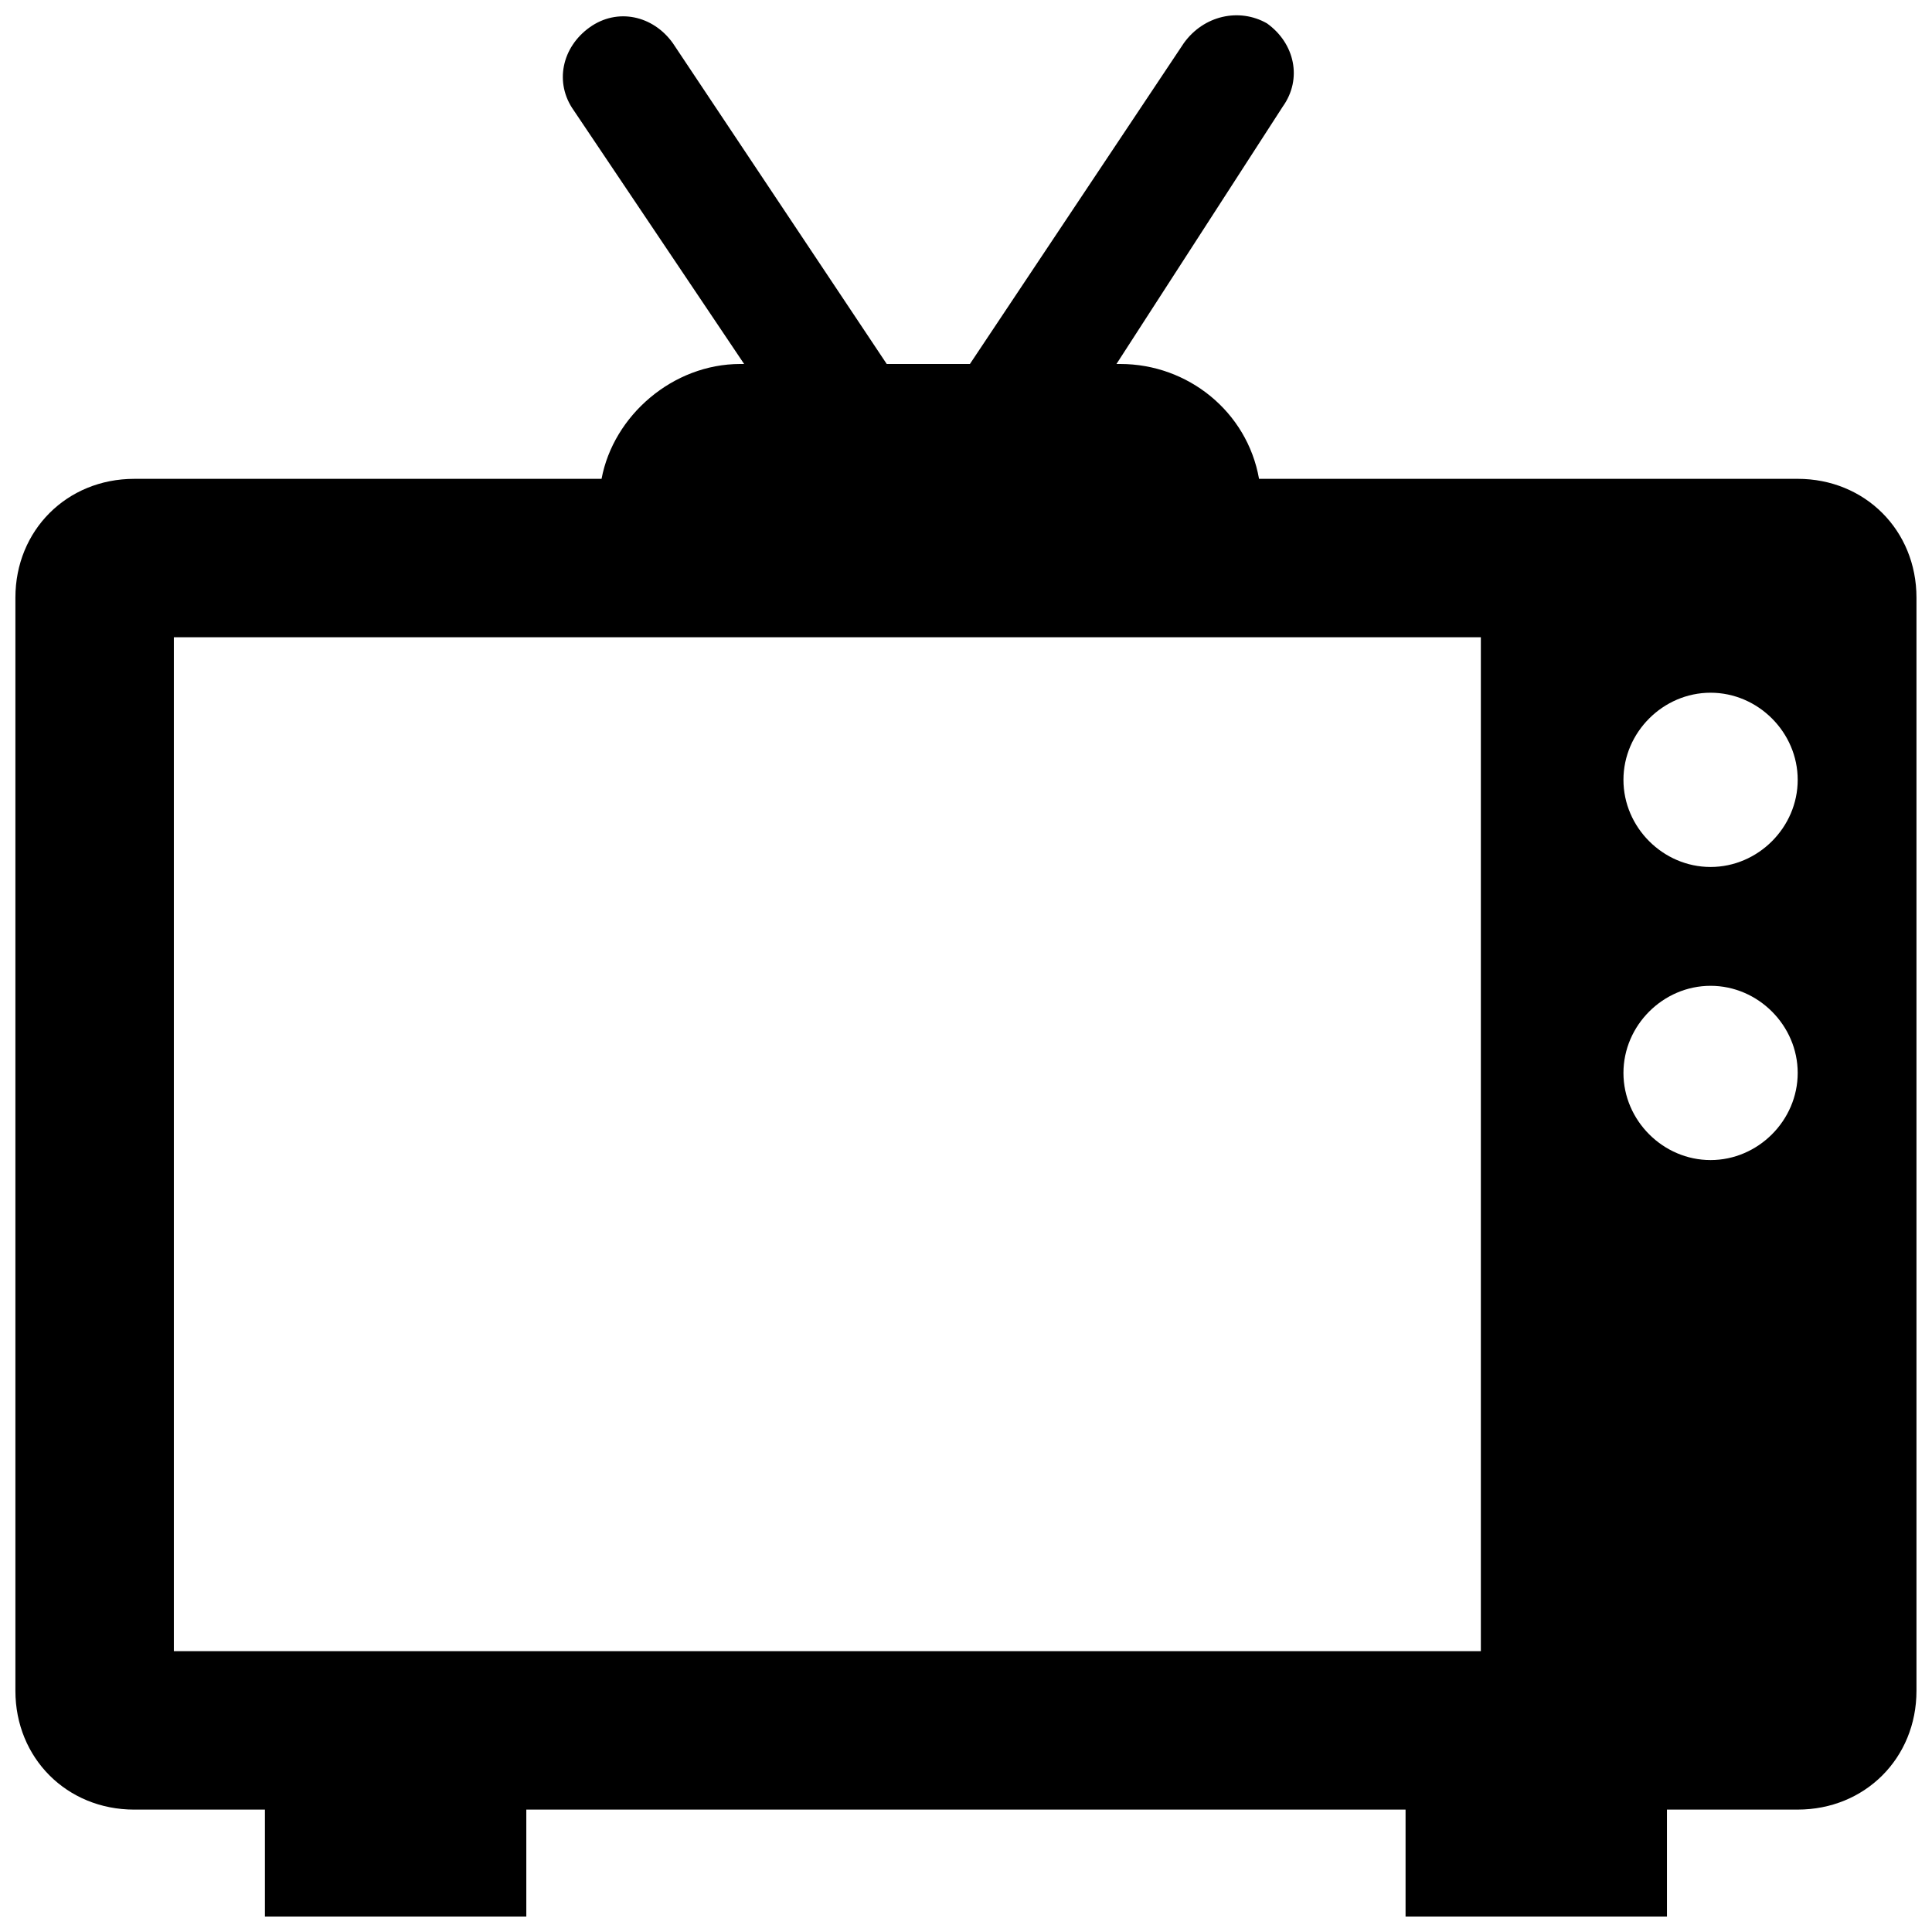 <?xml version="1.0" encoding="UTF-8"?>
<!-- Uploaded to: ICON Repo, www.svgrepo.com, Generator: ICON Repo Mixer Tools -->
<svg width="800px" height="800px" version="1.1" viewBox="144 144 512 512" xmlns="http://www.w3.org/2000/svg">
 <defs>
  <clipPath id="a">
   <path d="m148.09 148.09h503.81v503.81h-503.81z"/>
  </clipPath>
 </defs>
 <g clip-path="url(#a)">
  <path d="m620.41 270.9h-142.75c-3.148-17.844-18.895-30.438-36.734-30.438h-1.051l44.082-68.227c5.246-7.348 3.148-16.793-4.199-22.043-7.344-4.195-16.789-2.098-22.039 5.25l-56.68 85.02h-22.043l-56.68-85.02c-5.246-7.348-14.695-9.445-22.043-4.199-7.348 5.246-9.445 14.695-4.199 22.043l45.133 67.176h-1.051c-17.844 0-33.586 13.645-36.734 30.438h-123.85c-17.844 0-31.488 13.645-31.488 31.488v289.69c0 17.844 13.645 31.488 31.488 31.488h34.637v28.336h69.273v-28.34h233.01v28.34h69.273v-28.34h34.637c17.844 0 31.488-13.645 31.488-31.488v-289.69c0-17.844-13.645-31.488-31.488-31.488zm-83.969 310.68h-346.37v-268.7h346.37zm60.879-130.15c-12.594 0-23.09-10.496-23.09-23.09s10.496-23.09 23.09-23.09 23.09 10.496 23.09 23.09-10.496 23.09-23.09 23.09zm0-77.672c-12.594 0-23.09-10.496-23.09-23.09s10.496-23.09 23.09-23.09 23.09 10.496 23.09 23.09-10.496 23.09-23.09 23.09z"/>
 </g>
</svg>